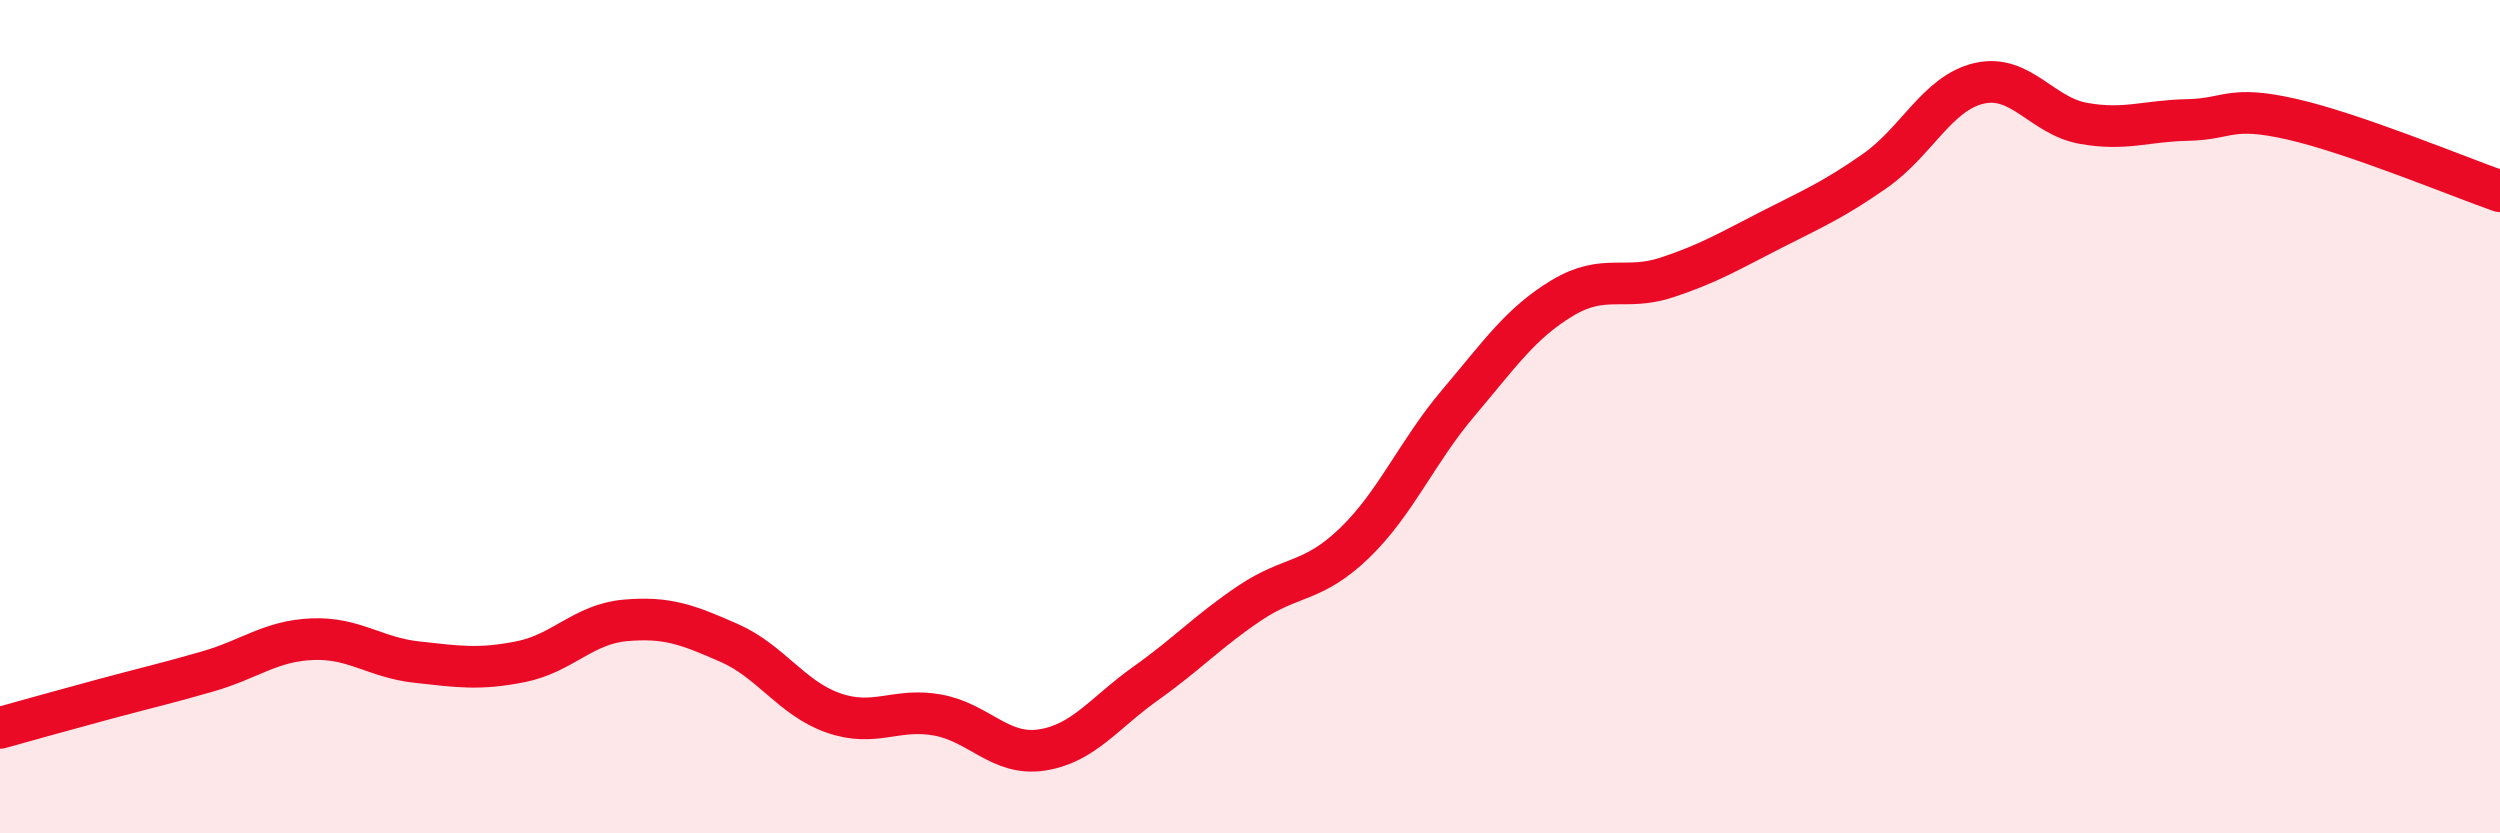 
    <svg width="60" height="20" viewBox="0 0 60 20" xmlns="http://www.w3.org/2000/svg">
      <path
        d="M 0,17.47 C 0.5,17.33 1.5,17.05 2.5,16.78 C 3.5,16.51 4,16.4 5,16.11 C 6,15.82 6.5,15.38 7.5,15.34 C 8.5,15.3 9,15.78 10,15.89 C 11,16 11.5,16.08 12.5,15.88 C 13.5,15.68 14,14.98 15,14.89 C 16,14.8 16.5,14.99 17.5,15.43 C 18.5,15.87 19,16.76 20,17.11 C 21,17.46 21.5,16.98 22.5,17.16 C 23.5,17.34 24,18.15 25,18 C 26,17.85 26.5,17.11 27.5,16.4 C 28.5,15.69 29,15.14 30,14.47 C 31,13.8 31.5,14 32.5,13.04 C 33.5,12.08 34,10.85 35,9.67 C 36,8.49 36.5,7.75 37.5,7.15 C 38.5,6.55 39,6.99 40,6.66 C 41,6.33 41.5,6.03 42.5,5.52 C 43.5,5.01 44,4.8 45,4.1 C 46,3.4 46.5,2.23 47.5,2 C 48.5,1.77 49,2.78 50,2.96 C 51,3.14 51.5,2.9 52.5,2.88 C 53.5,2.86 53.5,2.52 55,2.86 C 56.5,3.2 59,4.24 60,4.59L60 20L0 20Z"
        fill="#EB0A25"
        opacity="0.1"
        stroke-linecap="round"
        stroke-linejoin="round"
      />
      <path
        d="M 0,17.47 C 0.5,17.33 1.5,17.05 2.5,16.78 C 3.5,16.51 4,16.4 5,16.11 C 6,15.82 6.5,15.38 7.5,15.34 C 8.5,15.3 9,15.78 10,15.89 C 11,16 11.5,16.08 12.5,15.88 C 13.5,15.68 14,14.98 15,14.89 C 16,14.8 16.5,14.99 17.5,15.43 C 18.5,15.87 19,16.76 20,17.11 C 21,17.46 21.5,16.98 22.5,17.16 C 23.5,17.34 24,18.15 25,18 C 26,17.85 26.5,17.11 27.5,16.4 C 28.5,15.69 29,15.14 30,14.47 C 31,13.8 31.5,14 32.5,13.04 C 33.5,12.08 34,10.85 35,9.67 C 36,8.49 36.5,7.75 37.5,7.15 C 38.5,6.55 39,6.99 40,6.66 C 41,6.33 41.5,6.03 42.5,5.52 C 43.5,5.01 44,4.8 45,4.1 C 46,3.4 46.5,2.23 47.5,2 C 48.5,1.77 49,2.78 50,2.96 C 51,3.14 51.5,2.9 52.5,2.88 C 53.5,2.86 53.5,2.52 55,2.86 C 56.5,3.2 59,4.24 60,4.59"
        stroke="#EB0A25"
        stroke-width="1"
        fill="none"
        stroke-linecap="round"
        stroke-linejoin="round"
      />
    </svg>
  